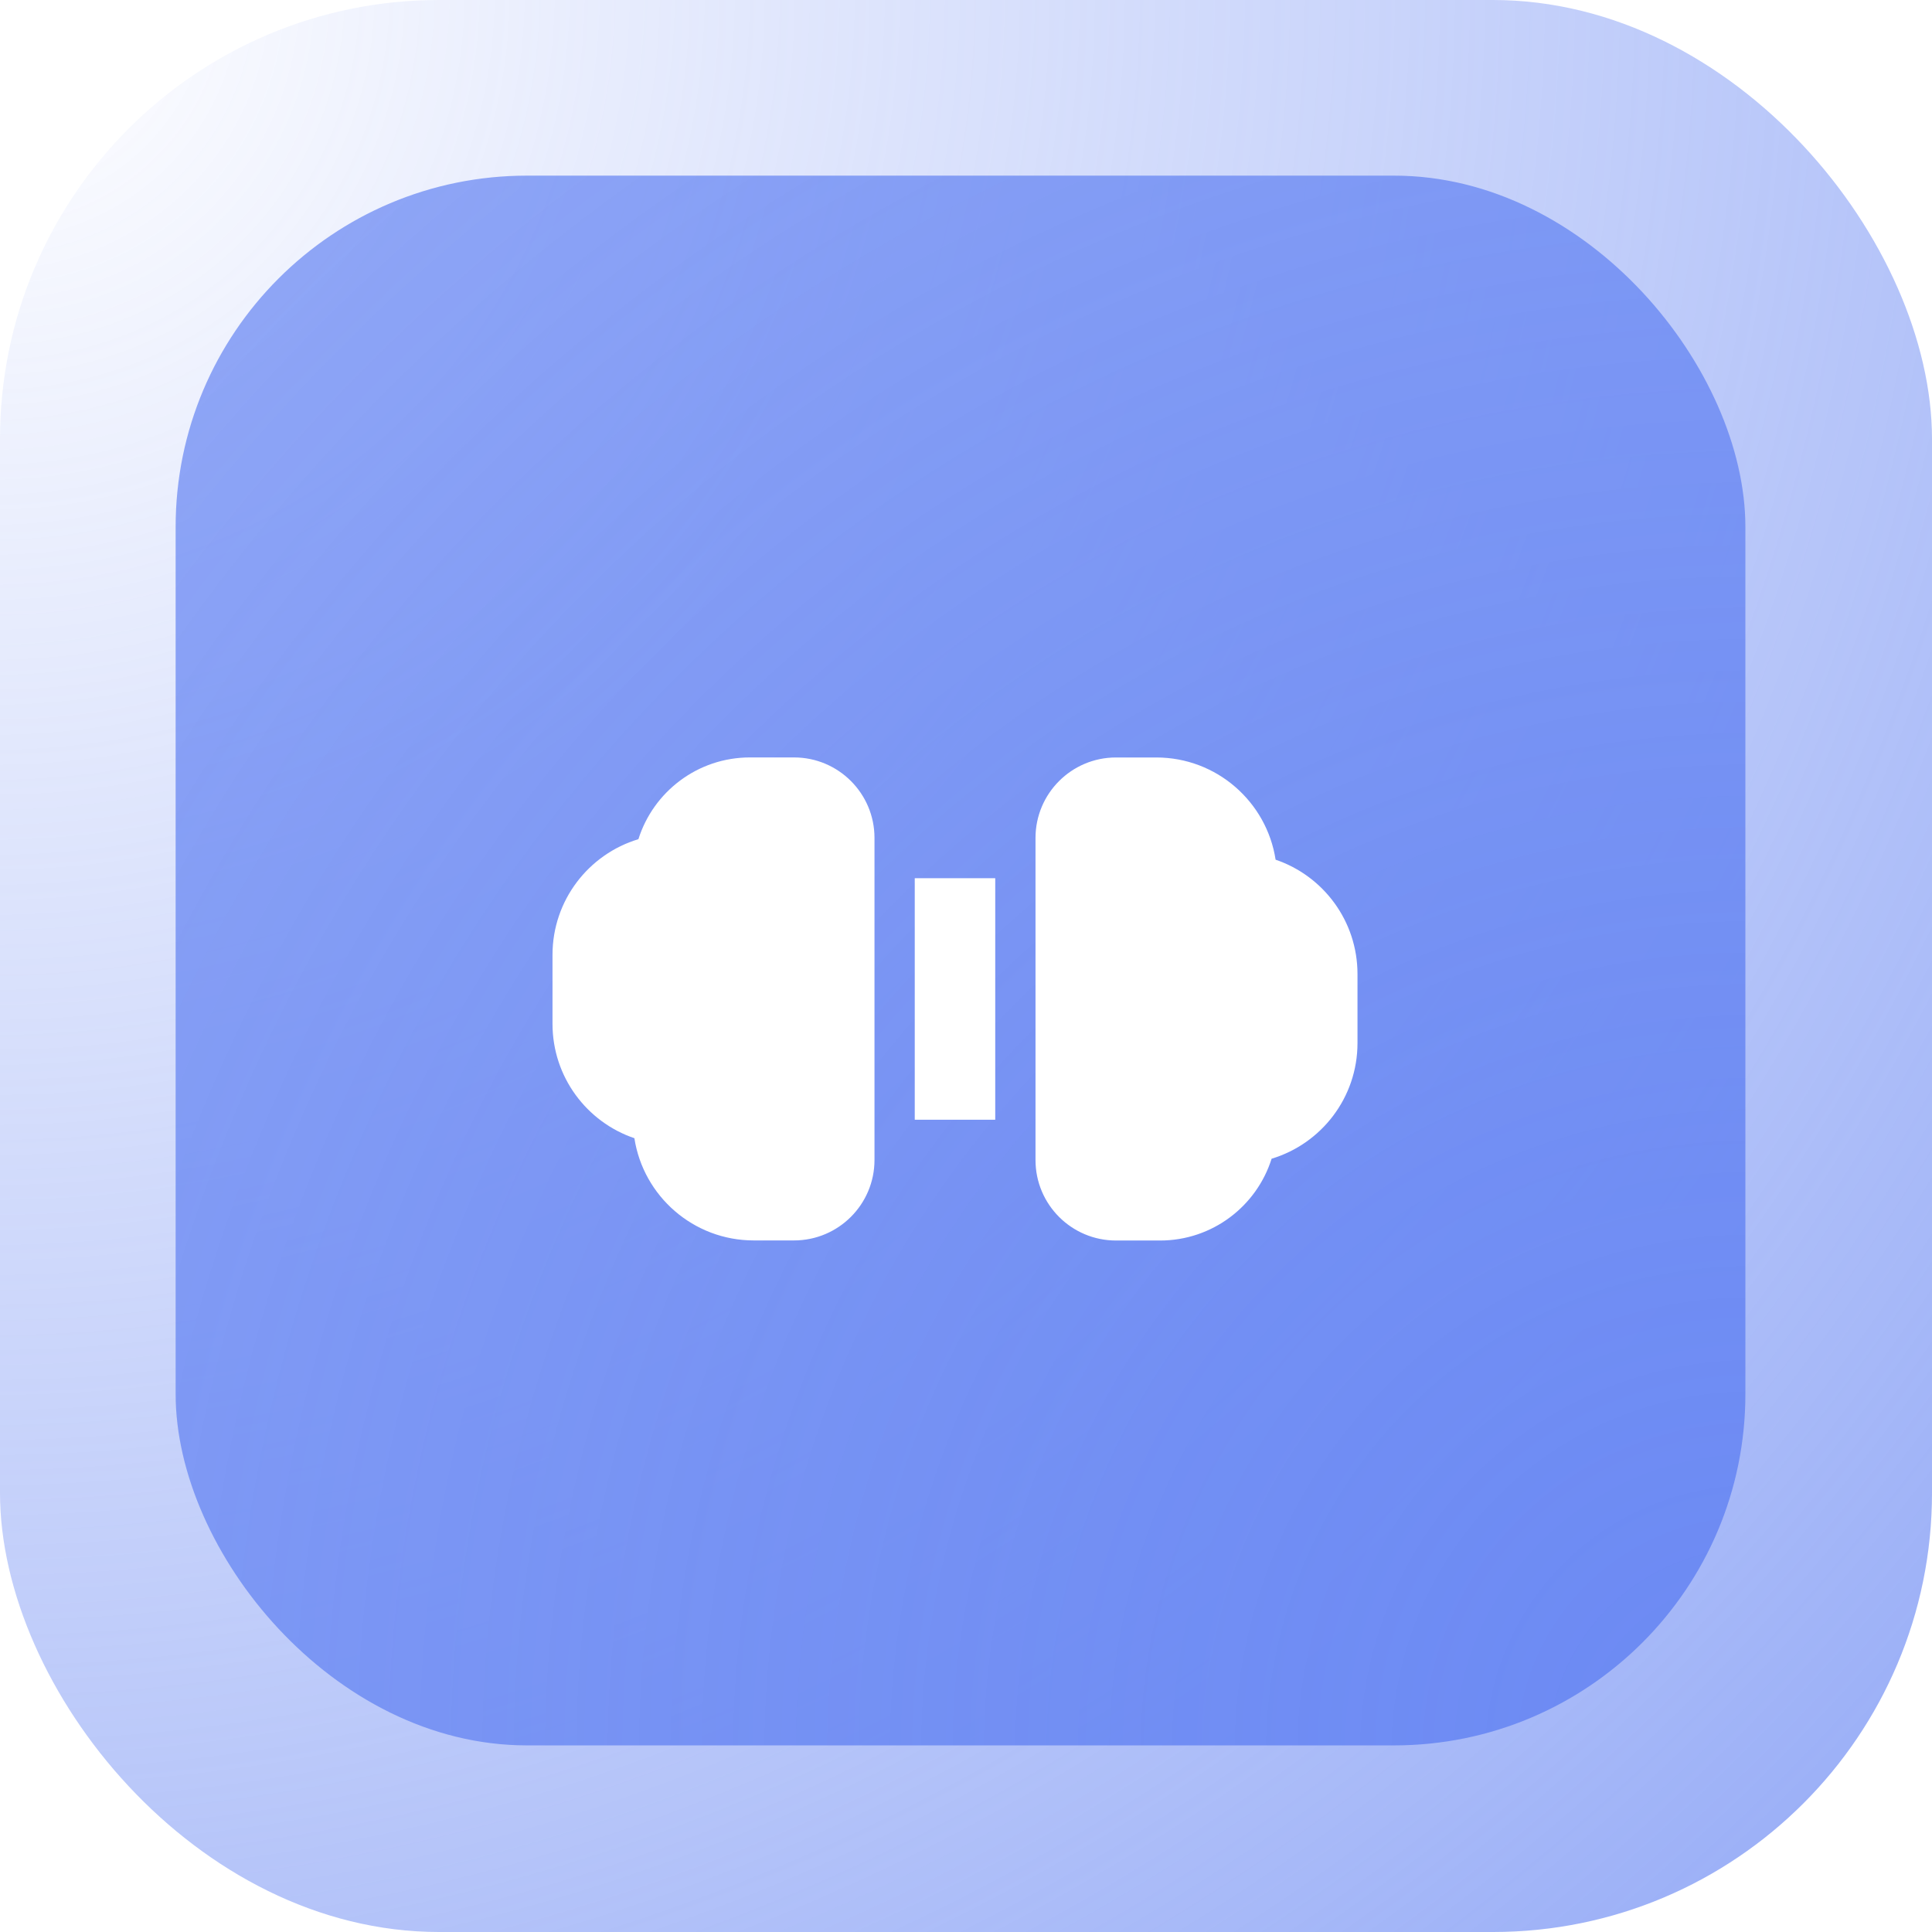 <svg fill="none" viewBox="0 0 44 44" xmlns="http://www.w3.org/2000/svg" xmlns:xlink="http://www.w3.org/1999/xlink"><filter id="a" color-interpolation-filters="sRGB" filterUnits="userSpaceOnUse" height="17" width="24.334" x="9.584" y="14.25"><feFlood flood-opacity="0" result="BackgroundImageFix"/><feColorMatrix in="SourceAlpha" result="hardAlpha" type="matrix" values="0 0 0 0 0 0 0 0 0 0 0 0 0 0 0 0 0 0 127 0"/><feOffset dy="2"/><feGaussianBlur stdDeviation="1.5"/><feComposite in2="hardAlpha" operator="out"/><feColorMatrix type="matrix" values="0 0 0 0 0.075 0 0 0 0 0.075 0 0 0 0 0.075 0 0 0 0.24 0"/><feBlend in2="BackgroundImageFix" mode="normal" result="effect1_dropShadow_911_53444"/><feBlend in="SourceGraphic" in2="effect1_dropShadow_911_53444" mode="normal" result="shape"/></filter><radialGradient id="b" cx="0" cy="0" gradientTransform="matrix(44 44 -44 44 0 0)" gradientUnits="userSpaceOnUse" r="1"><stop offset="0" stop-color="#6c8af3" stop-opacity="0"/><stop offset="1" stop-color="#6c8af3" stop-opacity=".72"/></radialGradient><radialGradient id="c" cx="0" cy="0" gradientTransform="matrix(-35.75 -35.75 35.75 -35.75 39.75 39.75)" gradientUnits="userSpaceOnUse" r="1"><stop offset="0" stop-color="#6c8af3"/><stop offset="1" stop-color="#6c8af3" stop-opacity=".72"/></radialGradient><clipPath id="d"><path d="m10.75 9.75h22v22h-22z"/></clipPath><rect fill="#fff" height="44" rx="10" width="44"/><rect fill="url(#b)" height="44" rx="10" width="44"/><rect fill="url(#c)" height="35.75" rx="8" width="35.75" x="4" y="4"/><g clip-path="url(#d)"><g filter="url(#a)"><path clip-rule="evenodd" d="m14.539 17.113c.34-1.08 1.349-1.863 2.54-1.863h1.004c1.012 0 1.833.821 1.833 1.833v.917 5.5.917c0 1.012-.821 1.833-1.833 1.833h-.917c-1.375 0-2.515-1.01-2.718-2.328-1.085-.368-1.865-1.395-1.865-2.605v-1.571c0-1.243.824-2.293 1.956-2.634zm6.294 6.388v-5.5h1.833v5.5zm2.75-5.5v-.917c0-1.012.821-1.833 1.833-1.833h.917c1.375 0 2.515 1.01 2.718 2.328 1.085.368 1.865 1.395 1.865 2.605v1.571c0 1.243-.824 2.293-1.956 2.634-.34 1.08-1.349 1.863-2.54 1.863h-1.004c-1.012 0-1.833-.821-1.833-1.833v-.917z" fill="#fff" fill-rule="evenodd"/></g></g></svg>